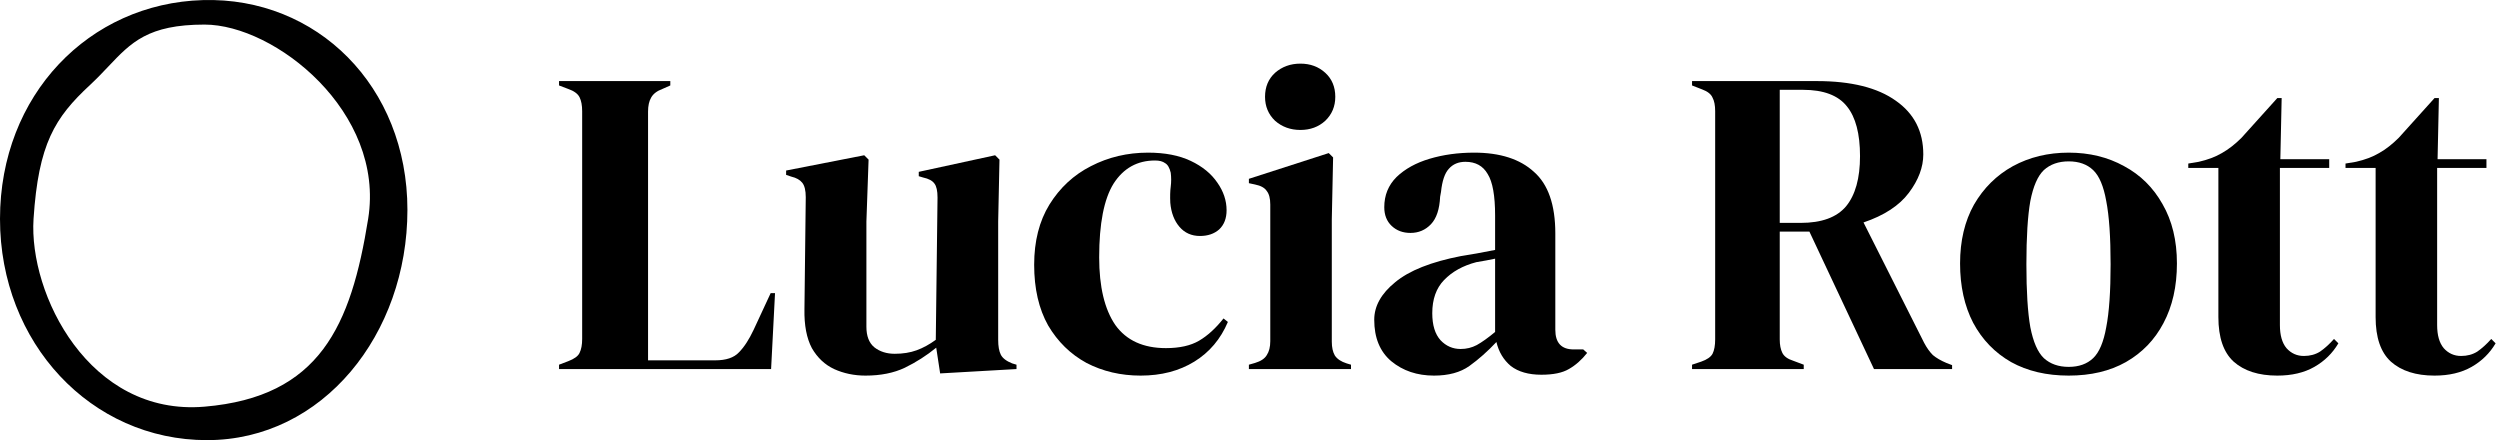 <svg width="568" height="100" viewBox="0 0 568 100" fill="none" xmlns="http://www.w3.org/2000/svg">
<path fill-rule="evenodd" clip-rule="evenodd" d="M47.026 100C73.409 100 92.566 75.863 92.566 47.691C92.566 19.519 71.933 -0.722 46.097 0.02C20.26 0.762 0 21.559 0 49.732C0 77.904 20.644 100 47.026 100ZM46.469 92.395C72.677 90.169 79.74 74.031 83.644 49.732C87.547 25.432 62.454 5.585 46.469 5.585C33.637 5.585 29.788 9.648 24.635 15.09C23.368 16.427 22.023 17.847 20.446 19.311C12.454 26.731 8.736 32.666 7.621 49.732C6.506 66.797 20.26 94.621 46.469 92.395Z" fill="black"/>
<path d="M127.014 83.85V82.859L129.096 82.066C130.484 81.537 131.343 80.909 131.674 80.182C132.07 79.389 132.268 78.332 132.268 77.01V25.262C132.268 23.941 132.07 22.883 131.674 22.09C131.277 21.297 130.418 20.669 129.096 20.207L127.014 19.414V18.422H152.293V19.414L150.509 20.207C149.253 20.669 148.394 21.33 147.931 22.189C147.469 22.982 147.237 24.04 147.237 25.362V81.867H162.504C164.949 81.867 166.734 81.273 167.857 80.083C169.047 78.893 170.17 77.175 171.228 74.928L175.094 66.601H176.085L175.193 83.85H127.014Z" fill="black"/>
<path d="M196.649 85.337C194.072 85.337 191.692 84.841 189.512 83.85C187.397 82.859 185.711 81.273 184.456 79.092C183.266 76.845 182.704 73.904 182.77 70.269L183.068 44.792C183.068 43.272 182.803 42.181 182.275 41.52C181.746 40.859 180.92 40.397 179.796 40.132L178.607 39.736V38.745L196.352 35.275L197.343 36.266L196.847 50.343V74.234C196.847 76.349 197.442 77.902 198.632 78.893C199.887 79.885 201.441 80.38 203.291 80.38C205.141 80.38 206.794 80.116 208.248 79.587C209.702 79.059 211.156 78.266 212.61 77.208L213.006 44.891C213.006 43.371 212.775 42.313 212.312 41.718C211.849 41.058 210.99 40.595 209.735 40.331L208.743 40.033V39.042L226.092 35.275L227.083 36.266L226.786 50.343V77.208C226.786 78.662 226.984 79.786 227.38 80.579C227.777 81.372 228.636 82.033 229.958 82.561L230.949 82.859V83.85L213.601 84.841L212.709 78.993C210.528 80.777 208.149 82.297 205.571 83.553C203.06 84.742 200.086 85.337 196.649 85.337Z" fill="black"/>
<path d="M259.15 85.337C254.656 85.337 250.559 84.379 246.858 82.462C243.223 80.48 240.315 77.638 238.134 73.937C236.019 70.17 234.962 65.576 234.962 60.157C234.962 54.804 236.118 50.244 238.431 46.477C240.811 42.644 243.95 39.736 247.849 37.753C251.814 35.704 256.143 34.68 260.835 34.68C264.669 34.68 267.907 35.308 270.55 36.564C273.194 37.819 275.21 39.471 276.598 41.52C277.985 43.503 278.679 45.585 278.679 47.766C278.679 49.616 278.118 51.07 276.994 52.127C275.871 53.119 274.417 53.614 272.632 53.614C270.716 53.614 269.163 52.921 267.973 51.533C266.783 50.145 266.089 48.327 265.891 46.08C265.825 44.626 265.858 43.404 265.99 42.412C266.123 41.355 266.123 40.298 265.99 39.24C265.726 38.117 265.296 37.39 264.702 37.059C264.173 36.663 263.413 36.465 262.422 36.465C258.39 36.465 255.251 38.216 253.004 41.718C250.823 45.221 249.733 50.806 249.733 58.472C249.733 65.147 250.955 70.269 253.4 73.838C255.912 77.34 259.745 79.092 264.9 79.092C268.006 79.092 270.517 78.53 272.434 77.406C274.351 76.283 276.201 74.598 277.985 72.351L278.977 73.144C277.325 77.043 274.78 80.05 271.344 82.165C267.907 84.28 263.842 85.337 259.15 85.337Z" fill="black"/>
<path d="M295.447 29.525C293.2 29.525 291.283 28.831 289.697 27.443C288.177 25.989 287.417 24.172 287.417 21.991C287.417 19.744 288.177 17.927 289.697 16.539C291.283 15.151 293.2 14.457 295.447 14.457C297.694 14.457 299.577 15.151 301.097 16.539C302.617 17.927 303.377 19.744 303.377 21.991C303.377 24.172 302.617 25.989 301.097 27.443C299.577 28.831 297.694 29.525 295.447 29.525ZM283.749 83.85V82.859L285.137 82.462C286.459 82.066 287.351 81.471 287.814 80.678C288.342 79.885 288.607 78.827 288.607 77.506V46.477C288.607 45.089 288.342 44.065 287.814 43.404C287.351 42.677 286.459 42.181 285.137 41.917L283.749 41.619V40.628L301.89 34.779L302.882 35.77L302.584 49.847V77.605C302.584 78.927 302.816 79.984 303.278 80.777C303.807 81.57 304.699 82.165 305.955 82.561L306.946 82.859V83.85H283.749Z" fill="black"/>
<path d="M325.809 85.337C321.976 85.337 318.737 84.247 316.094 82.066C313.516 79.885 312.227 76.746 312.227 72.648C312.227 69.542 313.814 66.7 316.986 64.123C320.158 61.479 325.148 59.496 331.955 58.175C333.012 57.976 334.202 57.778 335.524 57.58C336.845 57.316 338.233 57.051 339.687 56.787V48.955C339.687 44.461 339.126 41.322 338.002 39.538C336.945 37.687 335.259 36.762 332.946 36.762C331.36 36.762 330.104 37.291 329.179 38.348C328.254 39.339 327.659 41.091 327.395 43.602L327.197 44.693C327.064 47.534 326.37 49.616 325.115 50.938C323.859 52.26 322.306 52.921 320.455 52.921C318.737 52.921 317.316 52.392 316.193 51.334C315.069 50.277 314.507 48.856 314.507 47.072C314.507 44.362 315.433 42.082 317.283 40.231C319.2 38.381 321.711 36.993 324.817 36.068C327.924 35.143 331.294 34.68 334.929 34.68C340.811 34.68 345.338 36.134 348.51 39.042C351.748 41.884 353.368 46.543 353.368 53.02V74.928C353.368 77.902 354.756 79.389 357.531 79.389H359.712L360.604 80.182C359.349 81.768 357.961 82.991 356.441 83.85C354.987 84.709 352.905 85.139 350.195 85.139C347.288 85.139 344.974 84.478 343.256 83.156C341.604 81.768 340.513 79.951 339.985 77.704C338.002 79.819 335.953 81.636 333.838 83.156C331.79 84.61 329.113 85.337 325.809 85.337ZM331.856 79.29C333.178 79.29 334.4 78.993 335.524 78.398C336.713 77.737 338.101 76.746 339.687 75.424V58.769C339.026 58.902 338.366 59.034 337.705 59.166C337.044 59.298 336.284 59.43 335.425 59.562C332.384 60.355 329.939 61.71 328.089 63.627C326.304 65.477 325.412 67.989 325.412 71.161C325.412 73.871 326.04 75.919 327.296 77.307C328.551 78.629 330.071 79.29 331.856 79.29Z" fill="black"/>
<path d="M384.431 83.85V82.859L386.513 82.165C387.835 81.702 388.694 81.107 389.09 80.38C389.487 79.587 389.685 78.497 389.685 77.109V25.262C389.685 23.941 389.487 22.916 389.09 22.189C388.76 21.396 387.967 20.768 386.711 20.306L384.431 19.414V18.422H412.783C420.582 18.422 426.563 19.909 430.726 22.883C434.89 25.791 436.972 29.856 436.972 35.077C436.972 37.984 435.881 40.892 433.7 43.8C431.519 46.708 428.083 48.955 423.39 50.541L437.17 77.902C437.765 79.026 438.426 79.951 439.153 80.678C439.946 81.339 440.97 81.933 442.226 82.462L443.515 82.958V83.85H425.77L411.098 52.623H404.357V77.109C404.357 78.365 404.555 79.389 404.952 80.182C405.348 80.975 406.174 81.57 407.43 81.967L409.809 82.859V83.85H384.431ZM404.357 50.641H409.115C413.874 50.641 417.31 49.385 419.425 46.873C421.54 44.296 422.597 40.496 422.597 35.473C422.597 30.384 421.606 26.617 419.623 24.172C417.641 21.661 414.303 20.405 409.611 20.405H404.357V50.641Z" fill="black"/>
<path d="M470.013 85.337C464.991 85.337 460.629 84.313 456.928 82.264C453.227 80.149 450.352 77.175 448.303 73.342C446.32 69.509 445.329 65.015 445.329 59.86C445.329 54.705 446.387 50.244 448.501 46.477C450.682 42.71 453.623 39.802 457.324 37.753C461.091 35.704 465.321 34.68 470.013 34.68C474.706 34.68 478.902 35.704 482.603 37.753C486.304 39.736 489.212 42.611 491.327 46.378C493.508 50.145 494.598 54.639 494.598 59.86C494.598 65.081 493.574 69.608 491.525 73.441C489.542 77.208 486.701 80.149 483 82.264C479.365 84.313 475.036 85.337 470.013 85.337ZM470.013 83.354C472.326 83.354 474.177 82.694 475.565 81.372C476.953 80.05 477.944 77.704 478.539 74.333C479.2 70.963 479.53 66.204 479.53 60.058C479.53 53.846 479.2 49.054 478.539 45.684C477.944 42.313 476.953 39.967 475.565 38.645C474.177 37.324 472.326 36.663 470.013 36.663C467.7 36.663 465.817 37.324 464.363 38.645C462.975 39.967 461.95 42.313 461.29 45.684C460.695 49.054 460.397 53.846 460.397 60.058C460.397 66.204 460.695 70.963 461.29 74.333C461.95 77.704 462.975 80.05 464.363 81.372C465.817 82.694 467.7 83.354 470.013 83.354Z" fill="black"/>
<path d="M517.4 85.337C513.171 85.337 509.866 84.28 507.487 82.165C505.174 80.05 504.017 76.679 504.017 72.053V38.15H497.177V37.158L499.556 36.762C501.605 36.299 503.357 35.638 504.81 34.779C506.331 33.92 507.818 32.764 509.271 31.309L517.4 22.288H518.392L518.094 36.167H529.197V38.15H517.995V73.838C517.995 76.151 518.491 77.902 519.482 79.092C520.54 80.281 521.861 80.876 523.448 80.876C524.835 80.876 526.058 80.546 527.115 79.885C528.173 79.158 529.23 78.2 530.288 77.01L531.279 78.001C529.957 80.248 528.14 82.033 525.827 83.354C523.514 84.676 520.705 85.337 517.4 85.337Z" fill="black"/>
<path d="M553.123 85.337C548.894 85.337 545.589 84.28 543.21 82.165C540.897 80.05 539.74 76.679 539.74 72.053V38.15H532.9V37.158L535.279 36.762C537.328 36.299 539.079 35.638 540.533 34.779C542.053 33.92 543.54 32.764 544.994 31.309L553.123 22.288H554.115L553.817 36.167H564.92V38.15H553.718V73.838C553.718 76.151 554.214 77.902 555.205 79.092C556.262 80.281 557.584 80.876 559.17 80.876C560.558 80.876 561.781 80.546 562.838 79.885C563.896 79.158 564.953 78.2 566.01 77.01L567.002 78.001C565.68 80.248 563.863 82.033 561.549 83.354C559.236 84.676 556.428 85.337 553.123 85.337Z" fill="black"/>
</svg>
